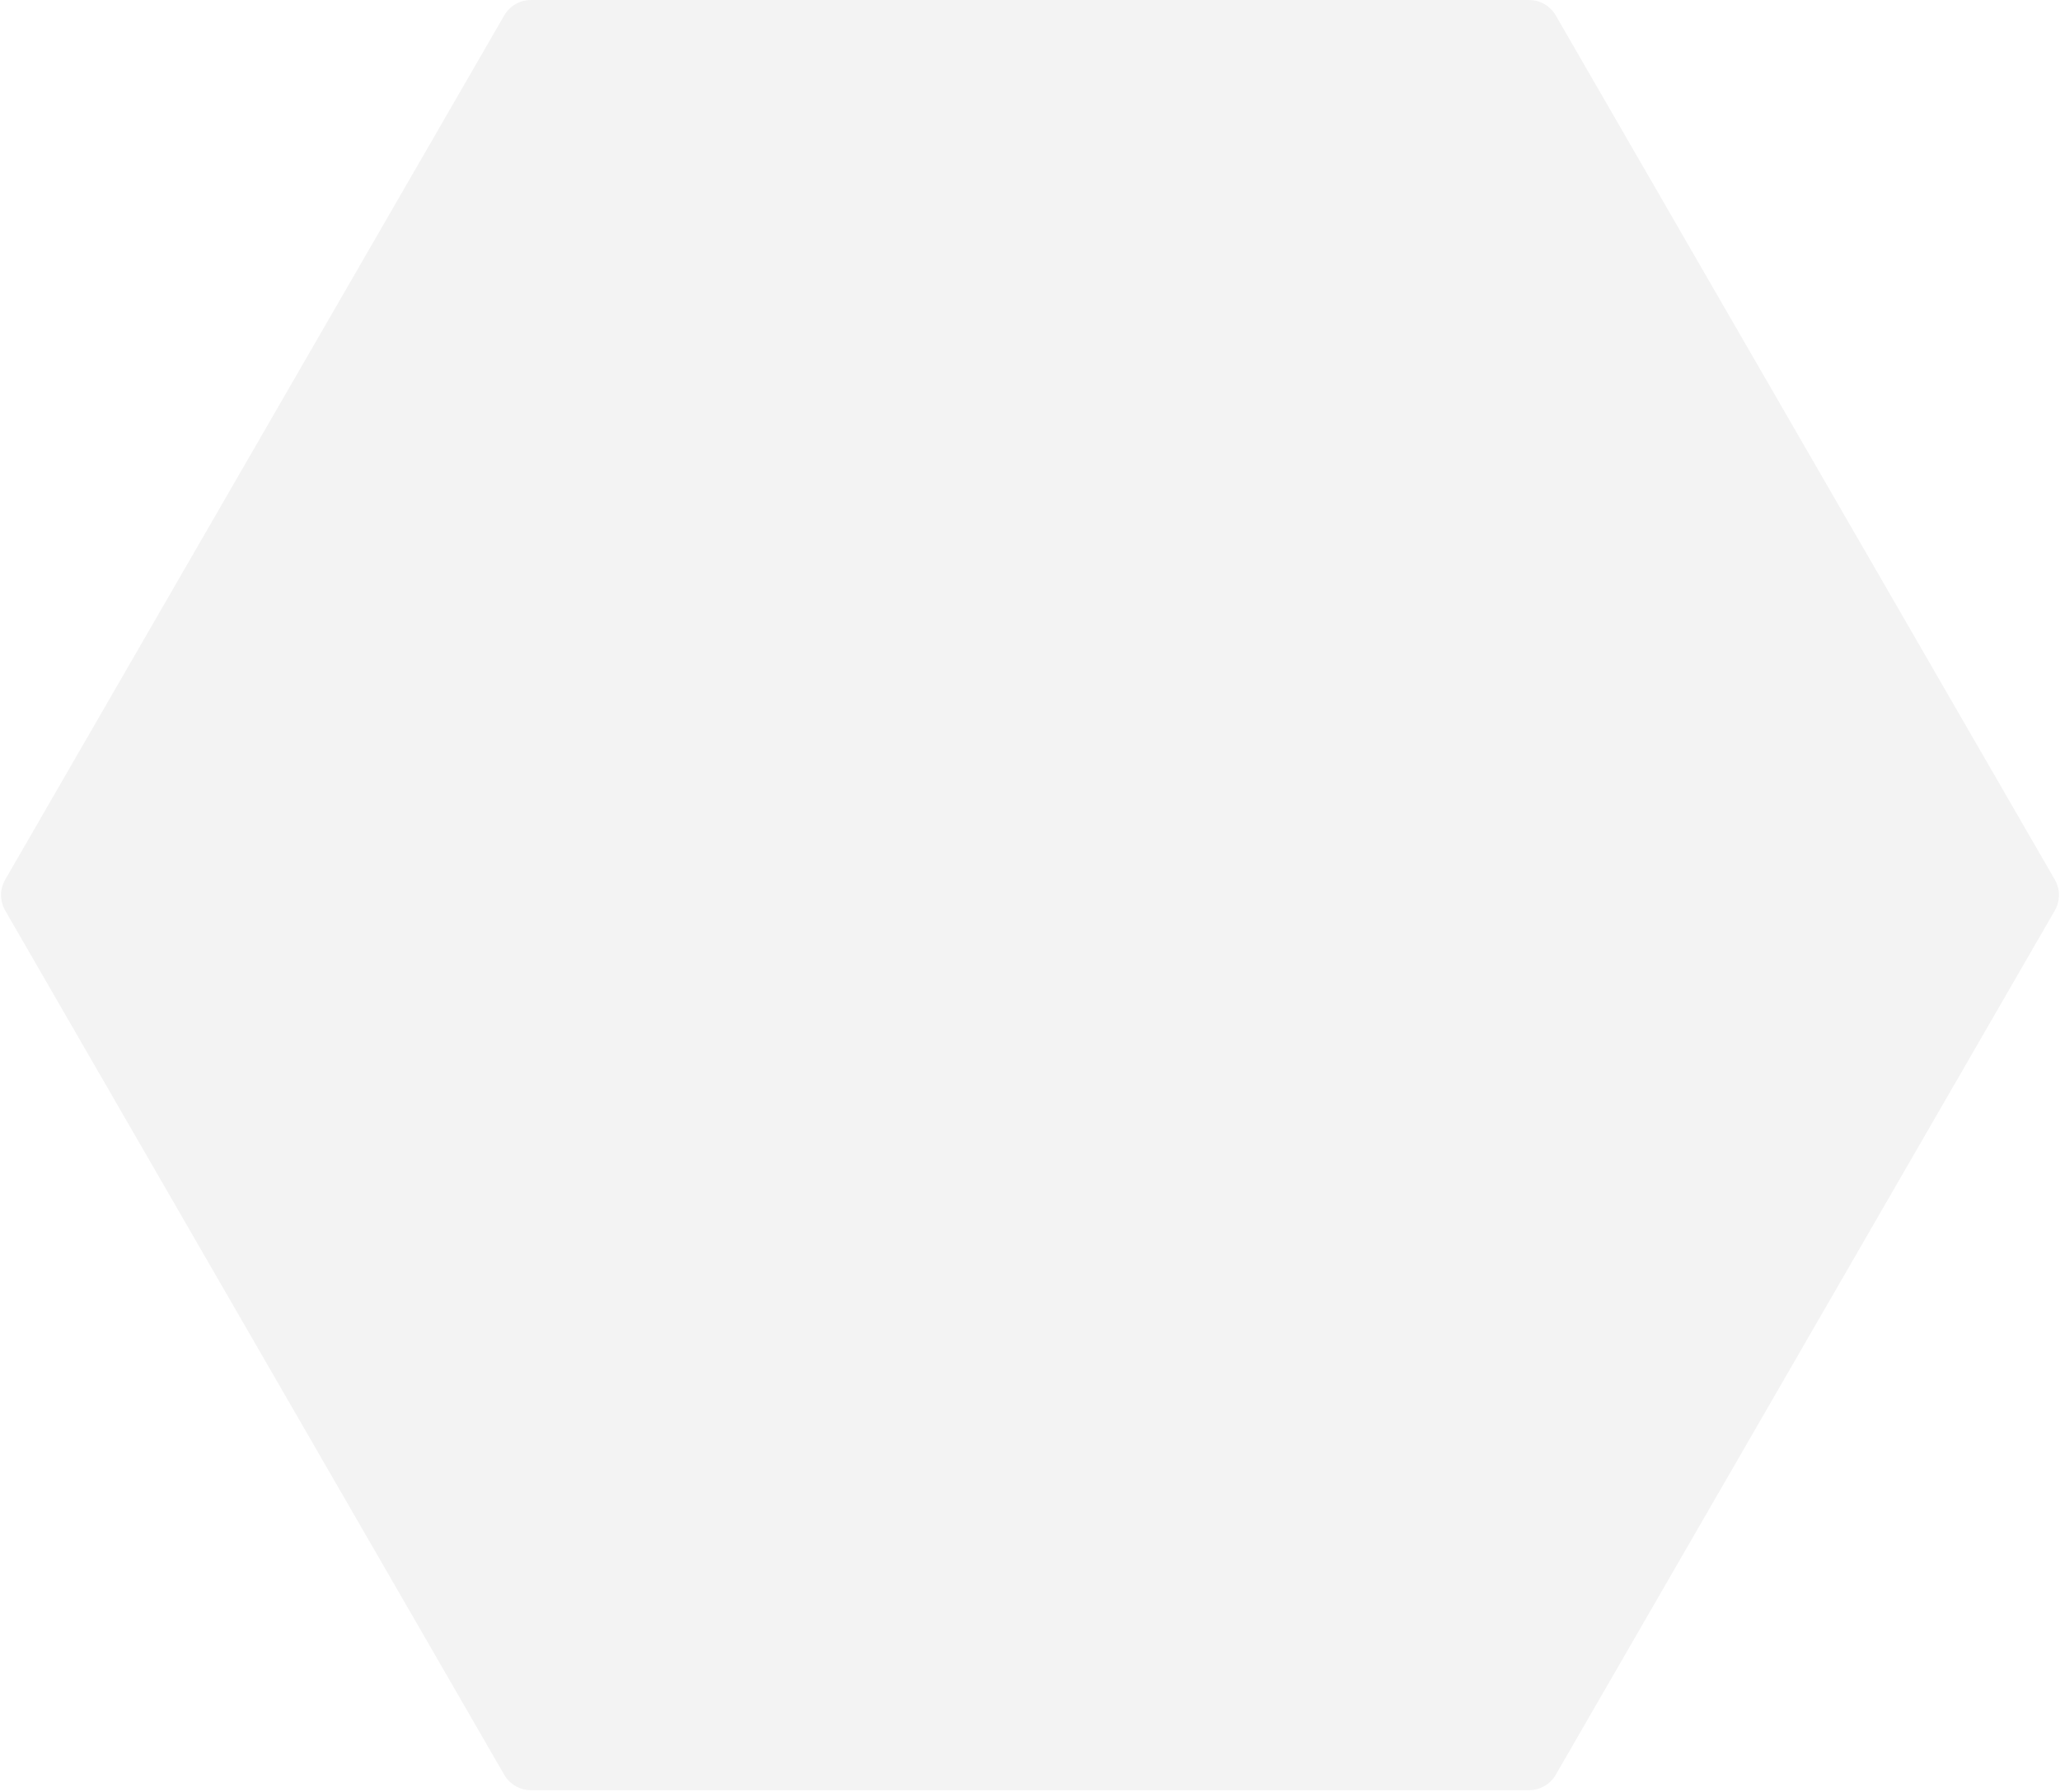 <svg width="1106" height="962" viewBox="0 0 1106 962" fill="none" xmlns="http://www.w3.org/2000/svg">
<path d="M820.906 961.249L285.082 961.249C279.151 961.249 273.67 958.085 270.704 952.949L2.793 488.926C-0.173 483.789 -0.173 477.46 2.793 472.324L270.704 8.301C273.67 3.164 279.151 0 285.082 0L820.906 0C826.837 0 832.318 3.164 835.283 8.3L1103.21 472.323C1106.17 477.46 1106.17 483.789 1103.21 488.926L835.283 952.949C832.318 958.085 826.837 961.249 820.906 961.249Z" fill="#E4E4E4" fill-opacity="0.45"/>
</svg>
